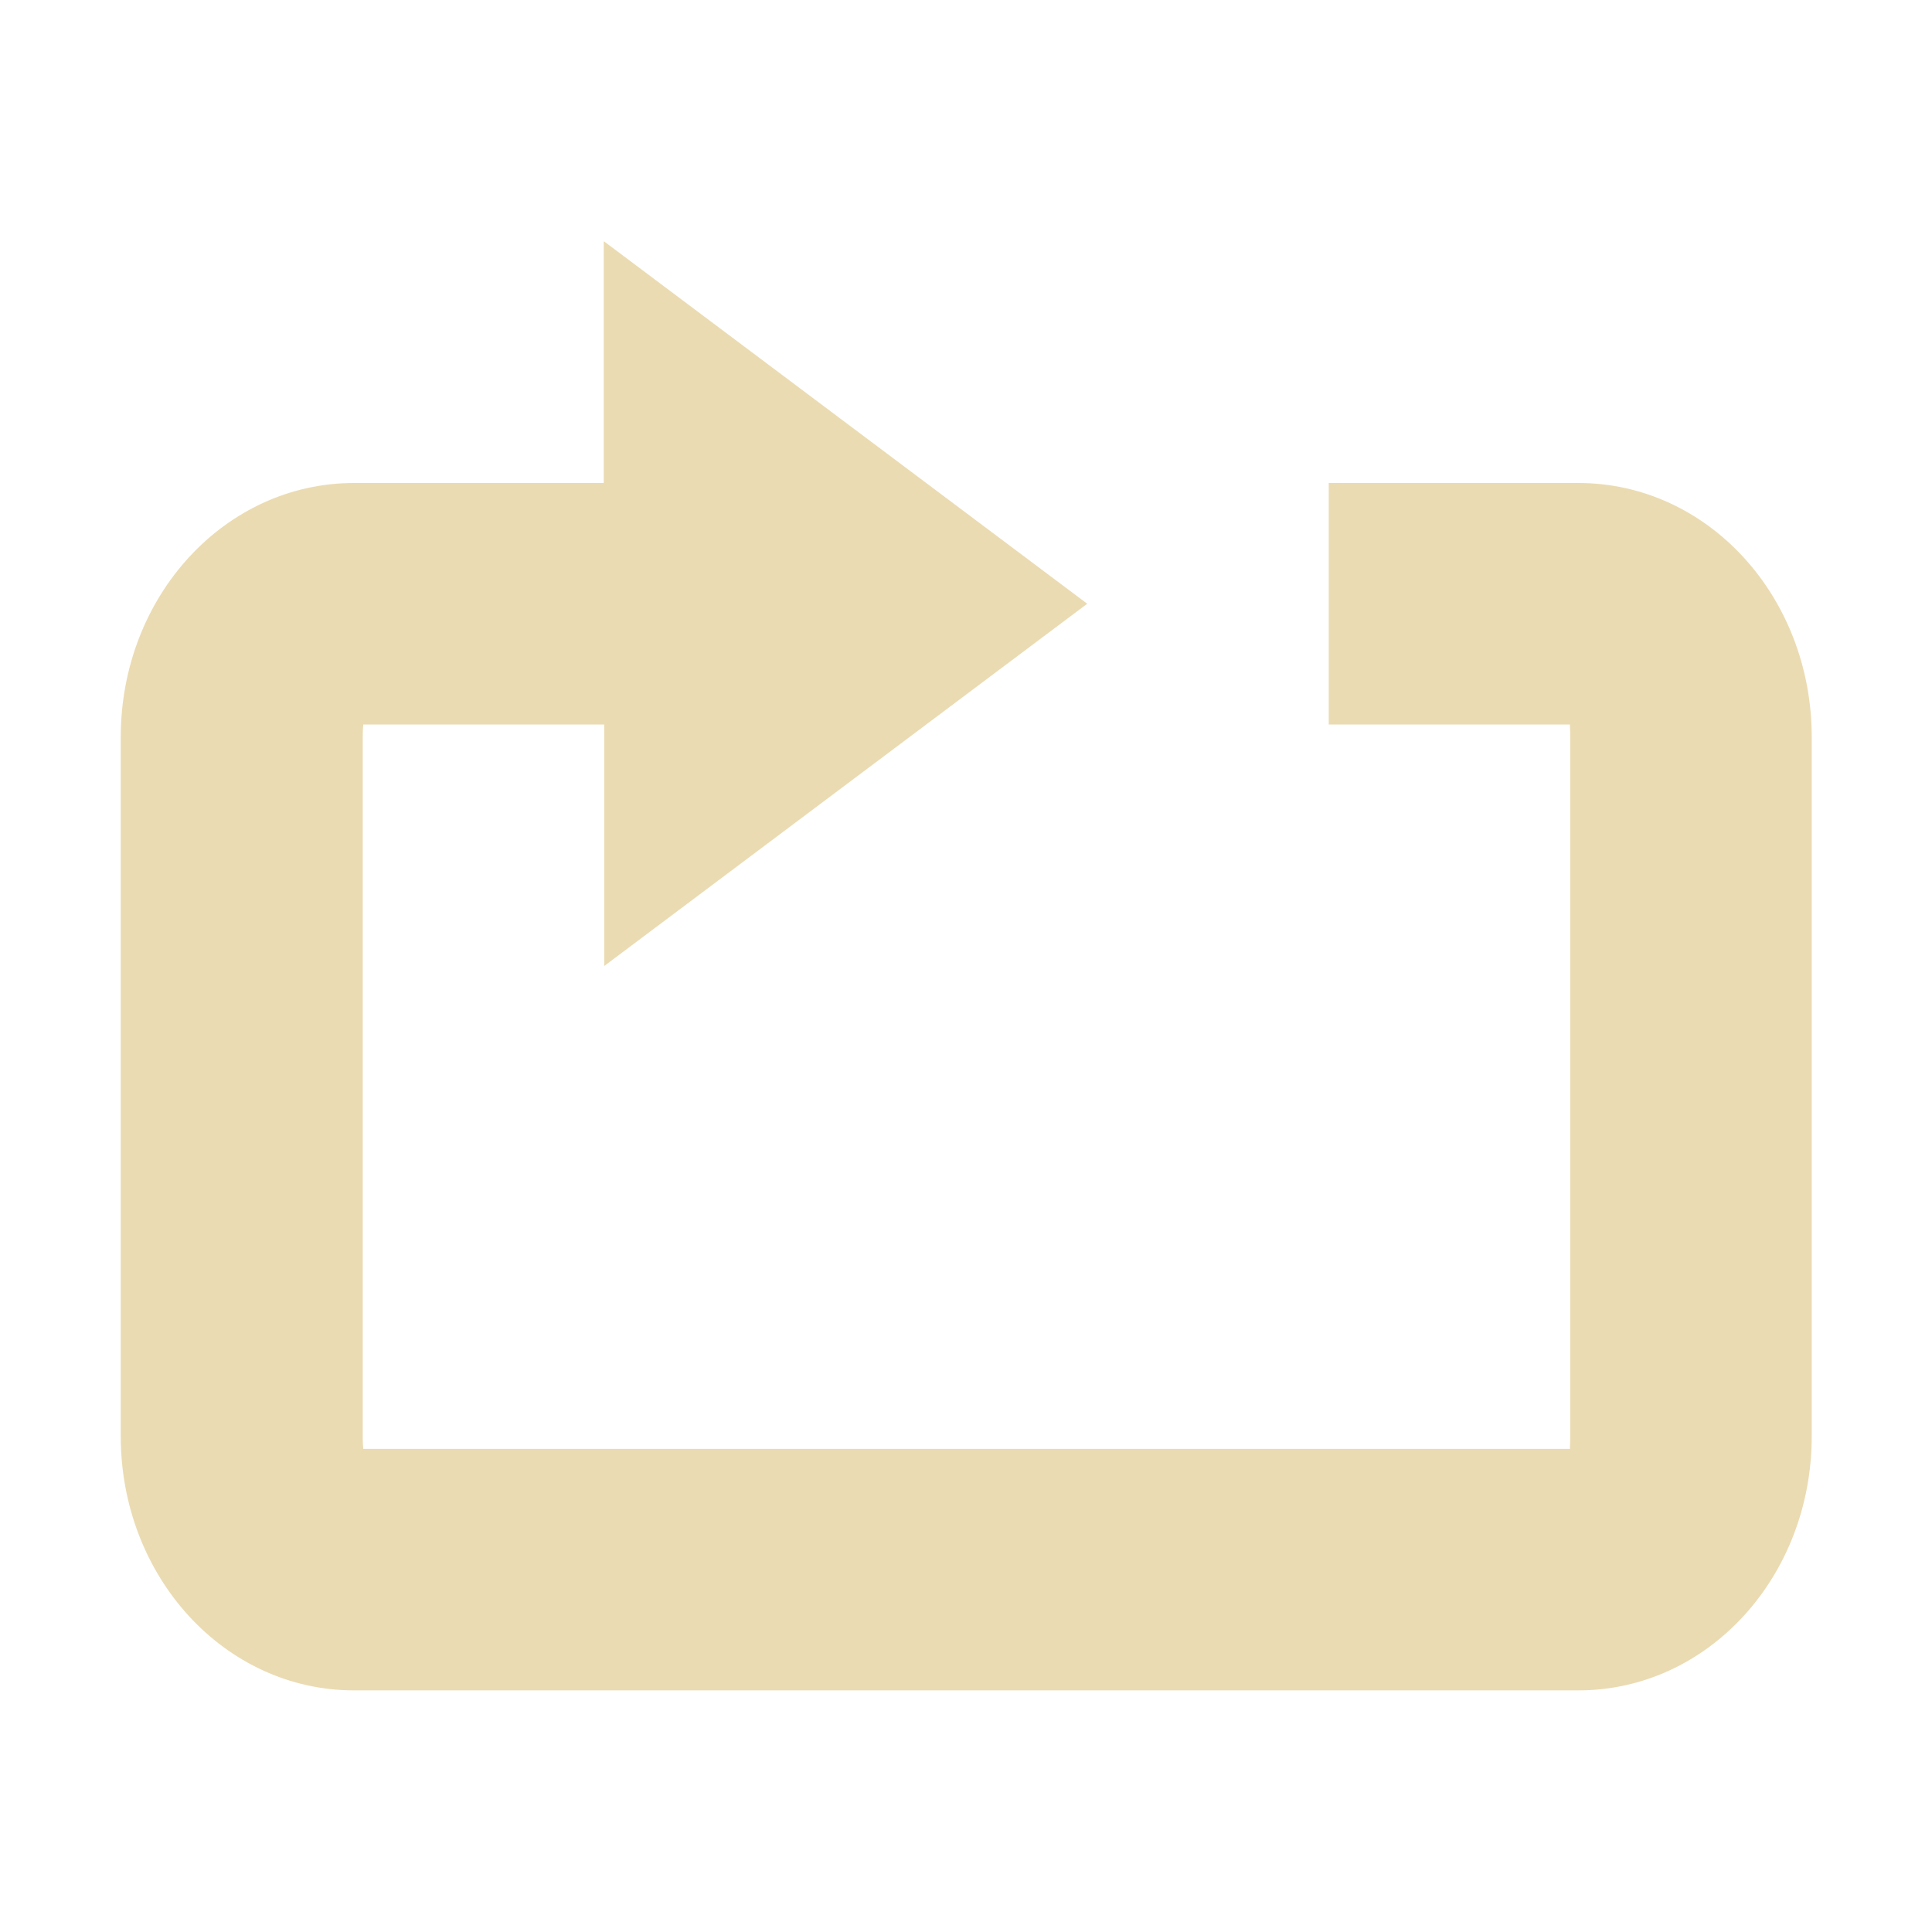 <svg width="16" height="16" version="1.1" viewBox="0 0 16 16" xmlns="http://www.w3.org/2000/svg">
  <defs>
    <style id="current-color-scheme" type="text/css">.ColorScheme-Text { color:#ebdbb2; } .ColorScheme-Highlight { color:#458588; }</style>
  </defs>
  <path class="ColorScheme-Text" d="m5 2v2h-2.068c-1.07 0-1.932 0.939-1.932 2.105v5.789c0 1.166 0.862 2.105 1.932 2.105h10.14c1.07 0 1.932-0.939 1.932-2.105v-5.789c0-1.166-0.862-2.105-1.932-2.105h-2.068v2h1.998c-2e-3 9e-3 0.002 0.026 0.002 0.105v5.789c0 0.079-0.004 0.097-0.002 0.105h-9.994c1e-3 -9e-3 -0.004-0.026-0.004-0.105v-5.789c0-0.079 0.005-0.097 0.004-0.105h1.996v2l4-3-4-3z" fill="currentColor"/>
</svg>
